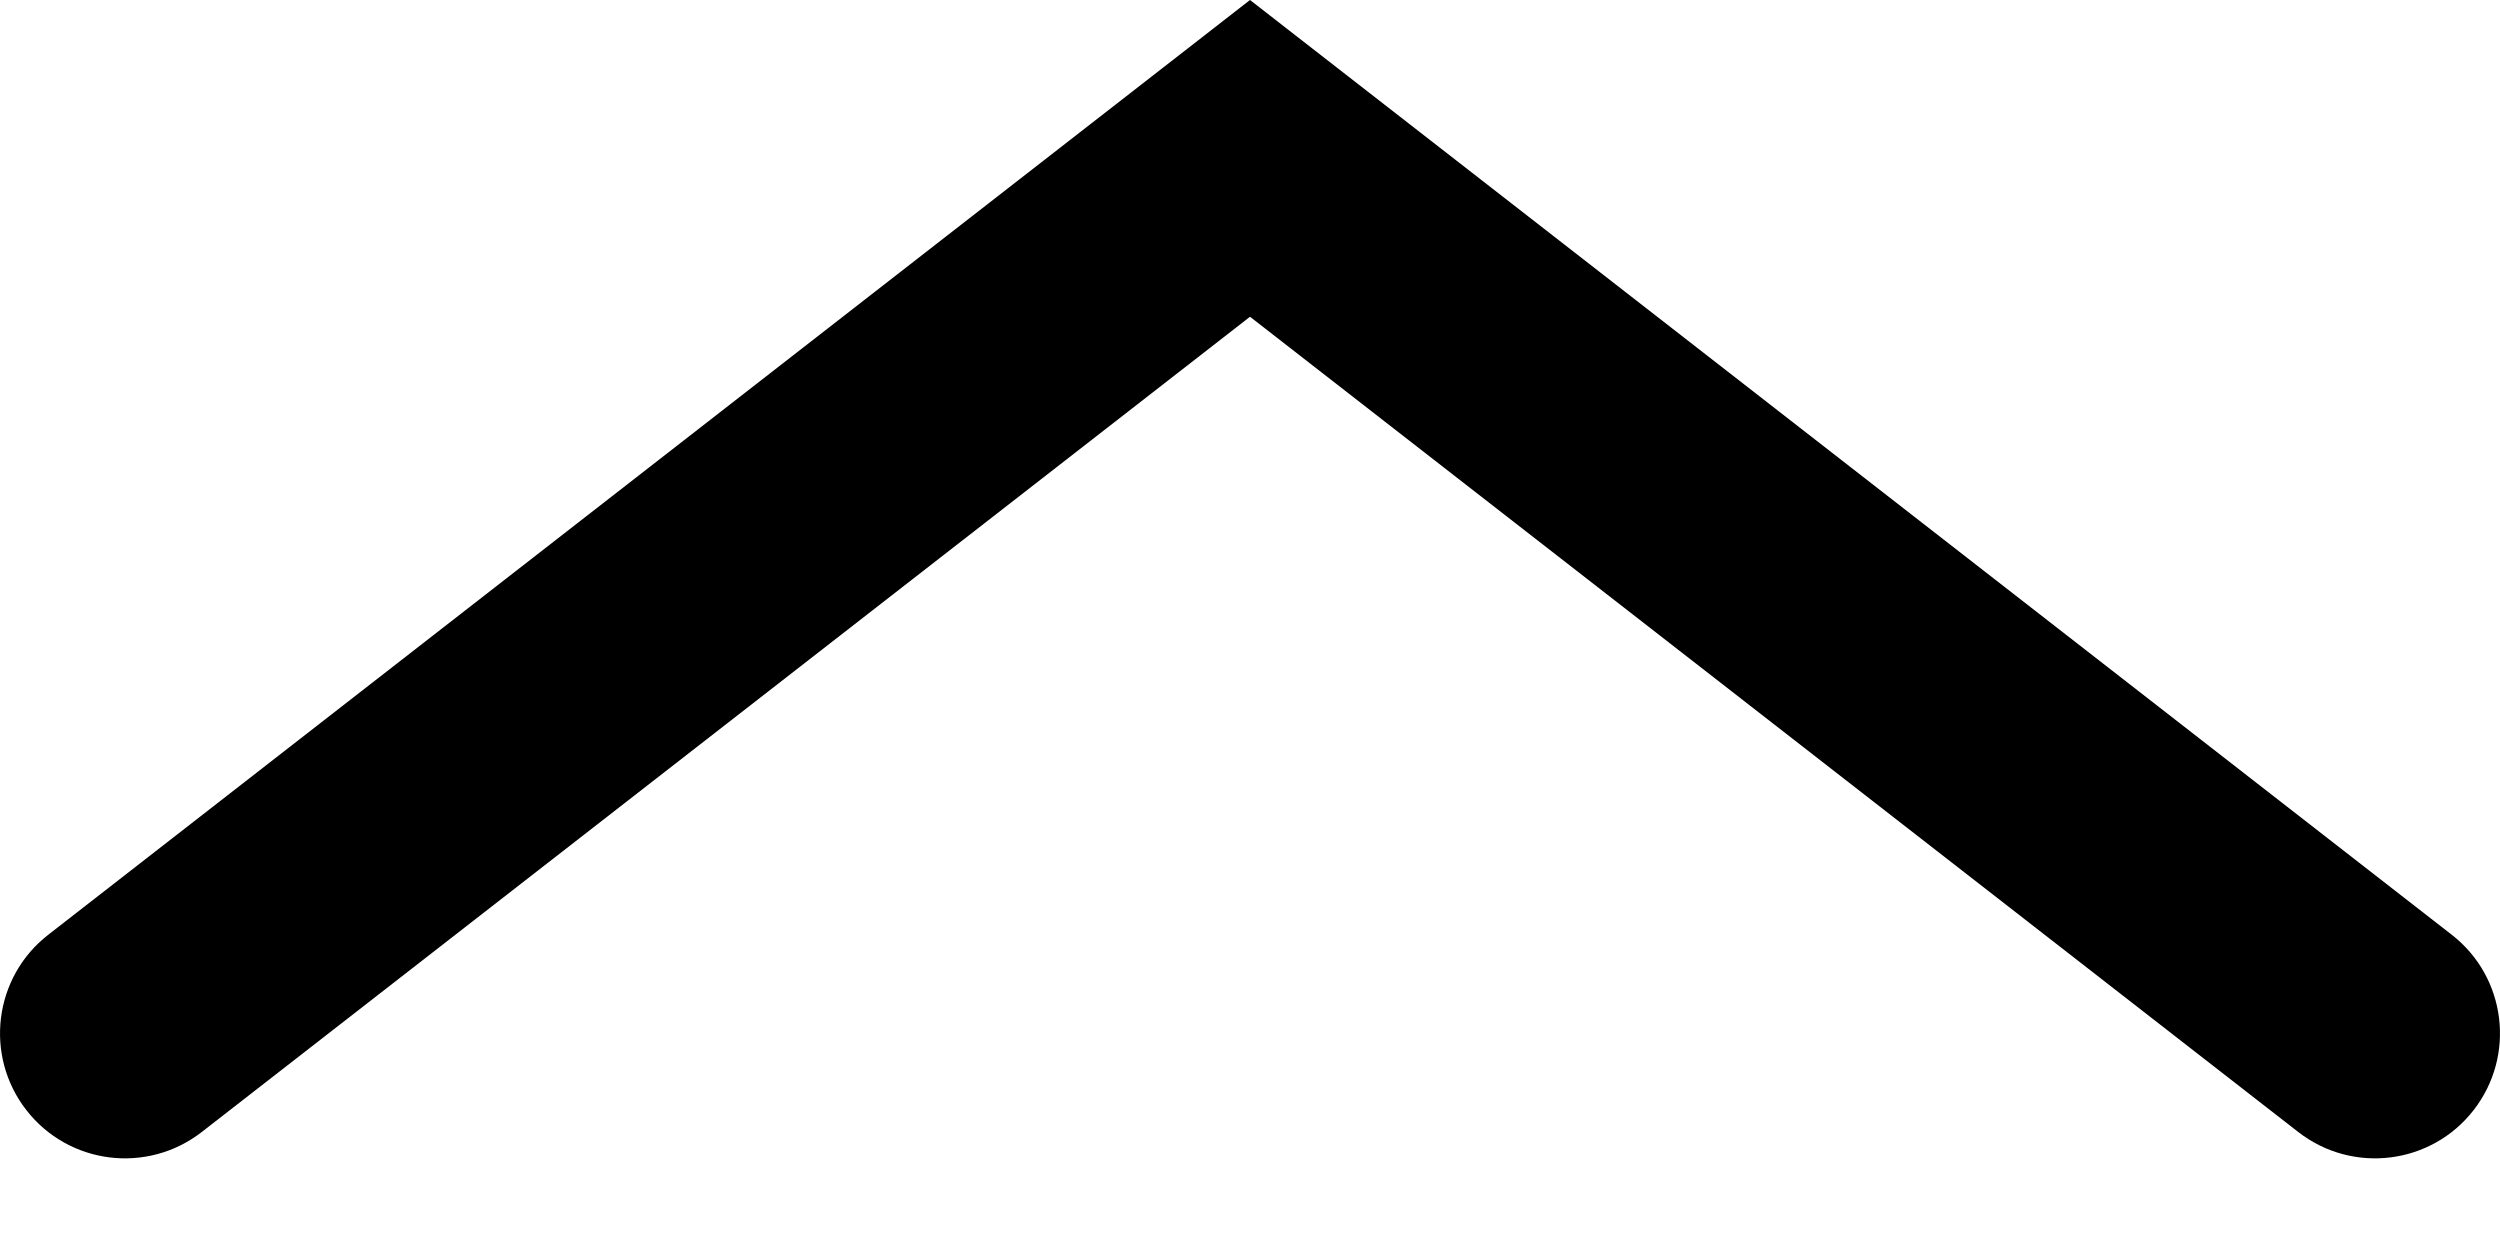 <?xml version="1.0" encoding="utf-8"?>
<svg xmlns="http://www.w3.org/2000/svg" fill="none" height="100%" overflow="visible" preserveAspectRatio="none" style="display: block;" viewBox="0 0 20 10" width="100%">
<path clip-rule="evenodd" d="M10 0L19.614 7.478C20.05 7.817 20.128 8.445 19.789 8.881C19.45 9.317 18.822 9.395 18.386 9.056L10 2.534L1.614 9.056C1.178 9.395 0.55 9.317 0.211 8.881C-0.128 8.445 -0.05 7.817 0.386 7.478L10 0Z" fill="black" fill-rule="evenodd" id="Vector 253 (Stroke)"/>
</svg>